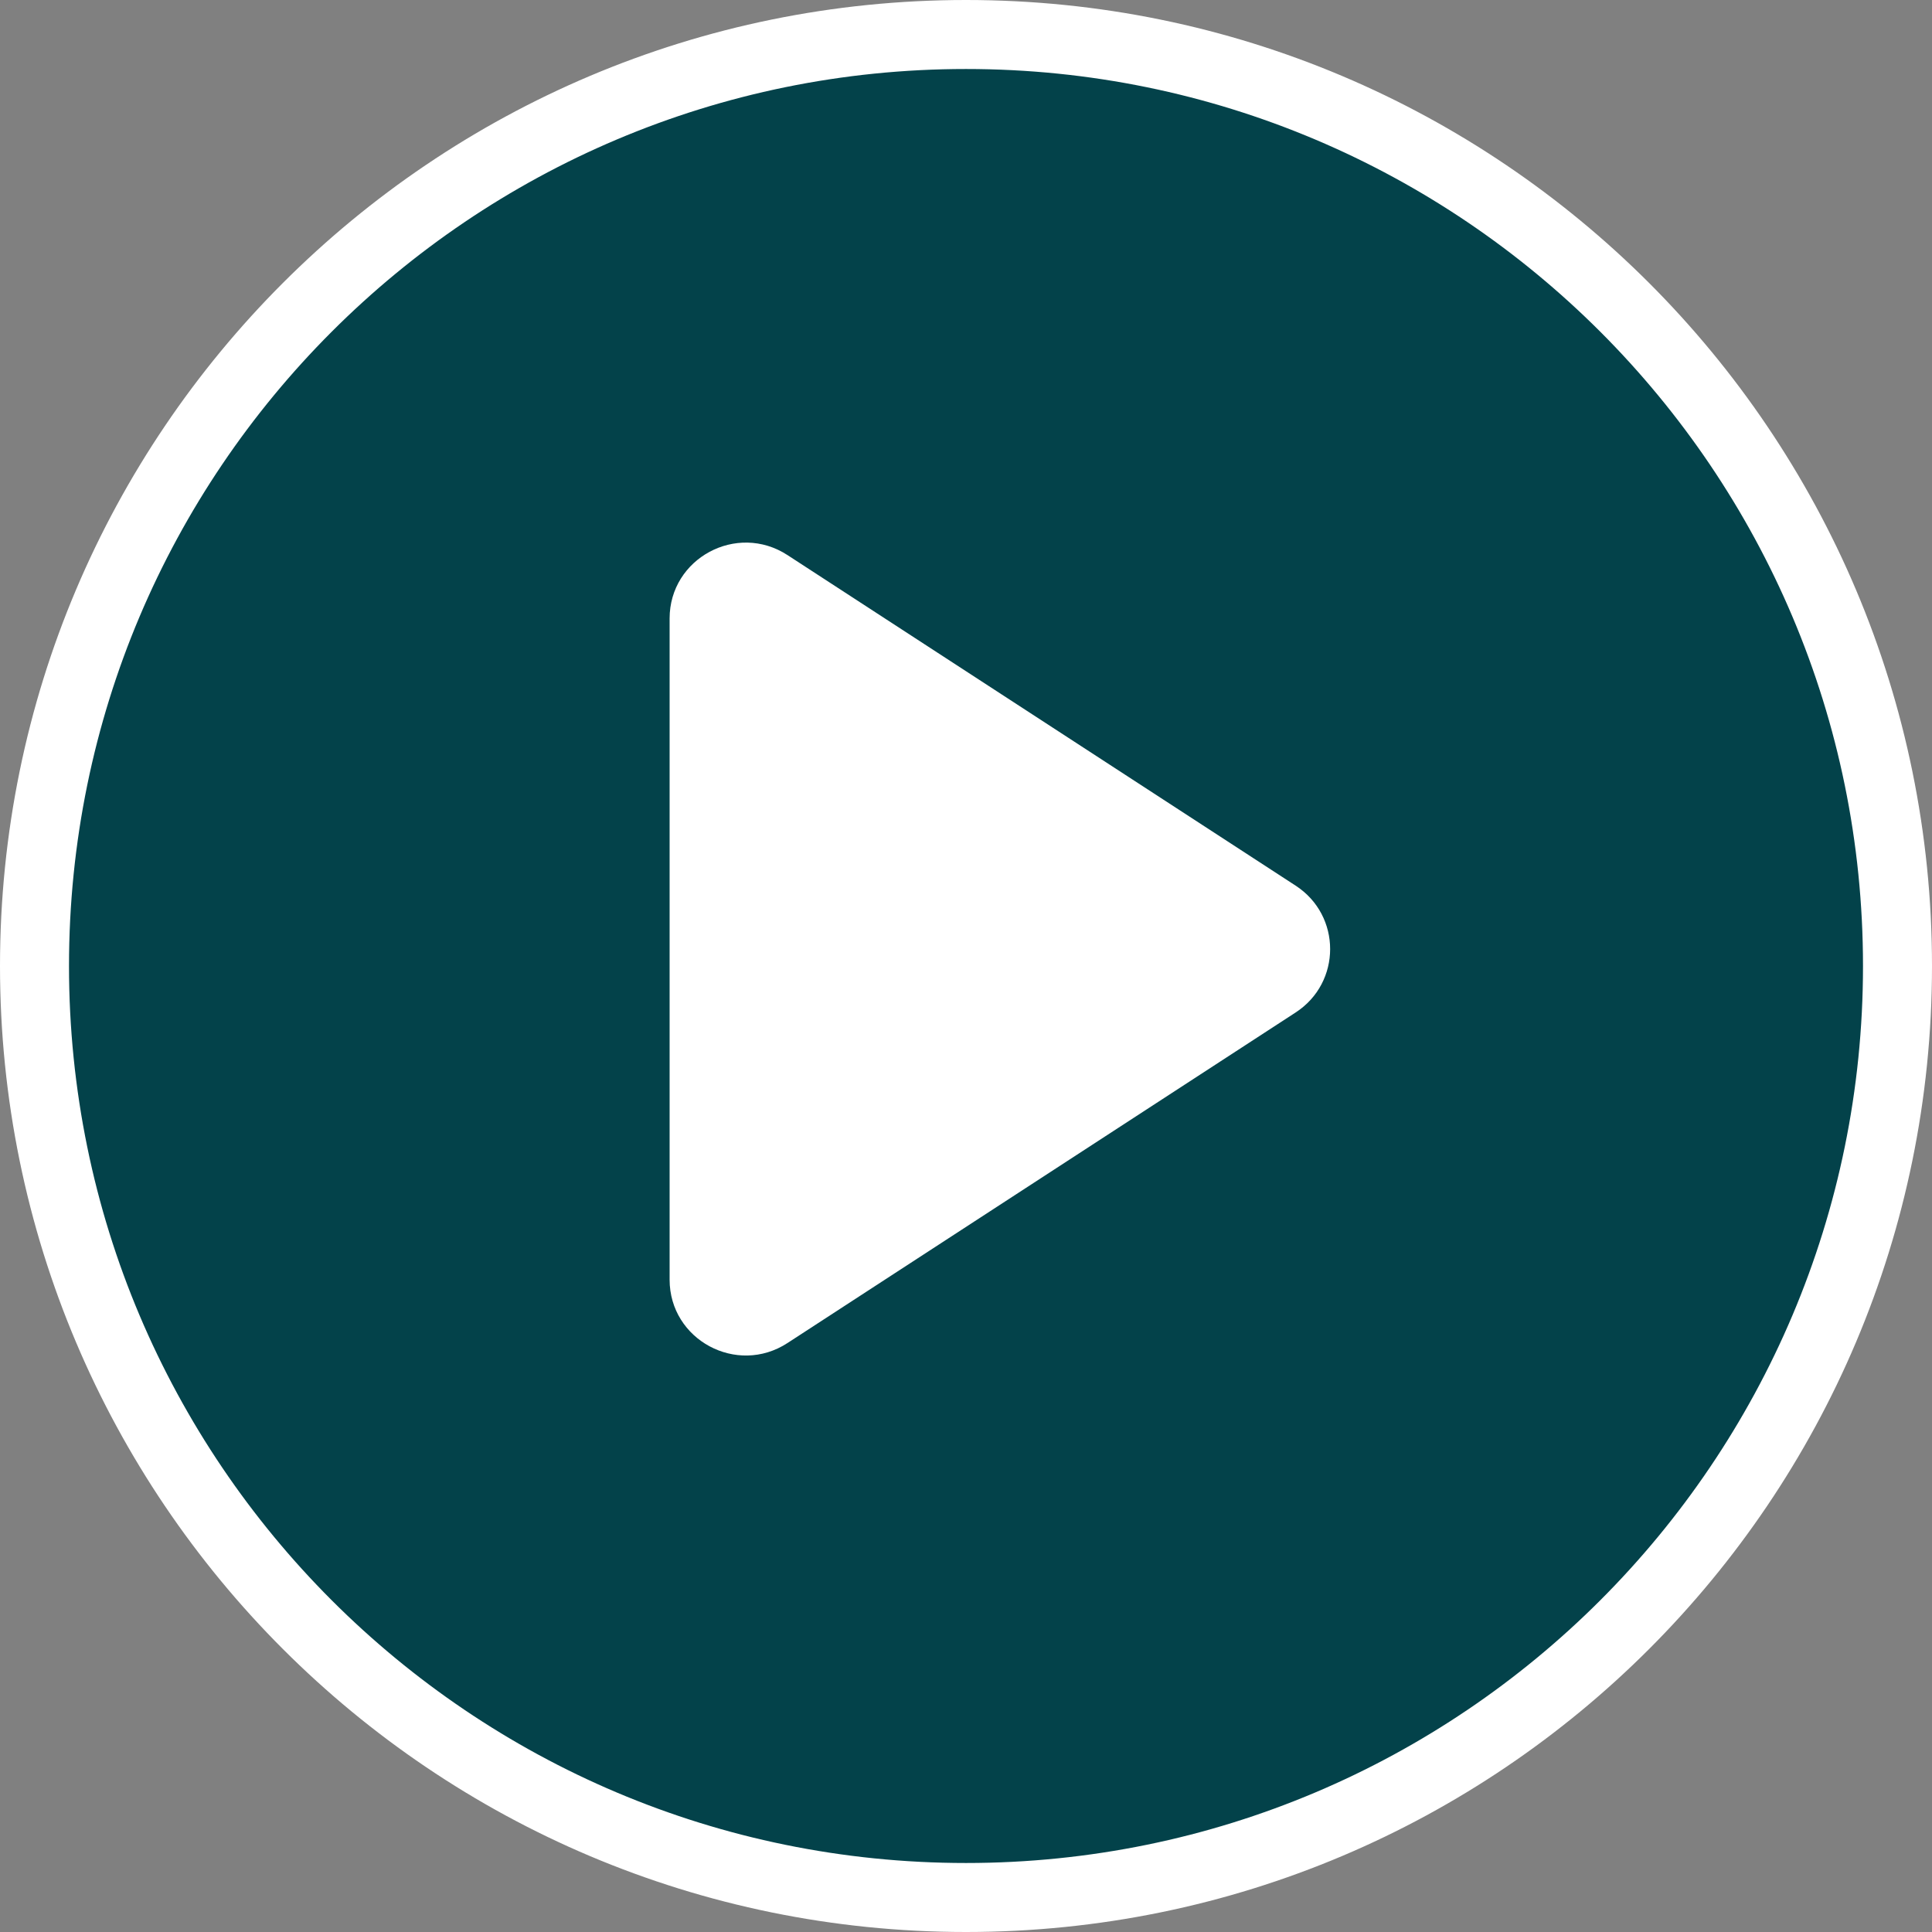 <svg xmlns="http://www.w3.org/2000/svg" width="56" height="56" viewBox="0 0 56 56" fill="none"><rect x="0" y="0" width="56" height="56" fill="#808080" stroke="none"/><path d="M28 55C42.912 55 55 42.912 55 28C55 13.088 42.912 1 28 1C13.088 1 1 13.088 1 28C1 42.912 13.088 55 28 55Z" fill="#03424A" stroke="white" stroke-width="2" stroke-miterlimit="10" stroke-linecap="round" stroke-linejoin="round"></path><path d="M22.825 16.089L37.555 25.671C38.888 26.538 38.888 28.48 37.555 29.347L22.825 38.929C21.357 39.884 19.409 38.836 19.409 37.091V17.927C19.409 16.182 21.357 15.134 22.825 16.089Z" fill="white"></path></svg>